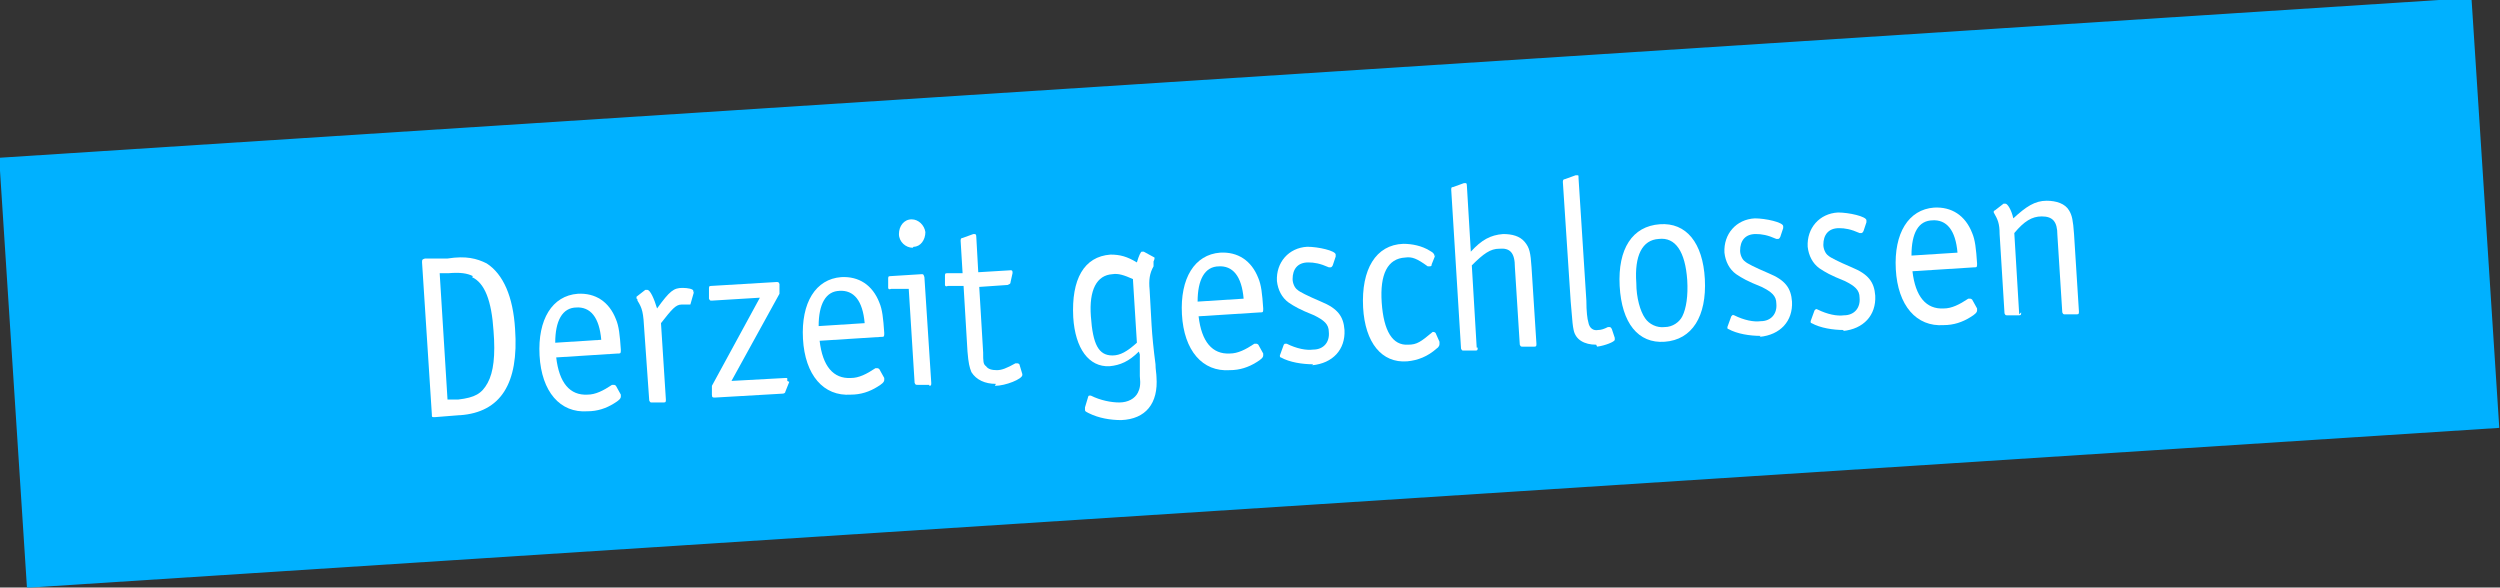 <?xml version="1.0" encoding="UTF-8"?>
<svg xmlns="http://www.w3.org/2000/svg" version="1.1" viewBox="0 0 255.3 60">
  <rect x="0" y="0" width="255.3" height="60" fill="#333333" stroke="none"/>
  <defs>
    <style>
      .cls-1 {
        fill: #fff;
      }

      .cls-2 {
        fill: #00b1ff;
      }
    </style>
  </defs>
  <!-- Generator: Adobe Illustrator 28.6.0, SVG Export Plug-In . SVG Version: 1.2.0 Build 709)  -->
  <g>
    <g id="Ebene_1">
      <g>
        <rect class="cls-2" x="1.1" y="8" width="253" height="44" transform="translate(-1.7 8.2) rotate(-3.7)"/>
        <g>
          <path class="cls-1" d="M46.9,42.4l-2.5.2c-.3,0-.3,0-.3-.3l-1-15.5c0-.3,0-.3.3-.4h2.3c1.9-.3,3,0,4,.5,1.7,1.1,2.7,3.4,2.9,6.7.4,5.6-1.5,8.5-5.6,8.8ZM48.3,28.2c-.6-.3-1.3-.4-2.5-.3h-.9c0,0,.8,12.9.8,12.9h1.1c1.7-.2,2.4-.6,3-1.7.6-1.1.8-2.8.6-5.3-.2-3.1-.9-4.9-2.2-5.5Z"/>
          <path class="cls-1" d="M63.1,36.1l-6.3.4c.3,2.6,1.4,3.9,3.2,3.8.8,0,1.6-.4,2.5-1,0,0,.1,0,.2,0,0,0,.1,0,.2.1l.5.9q0,.1,0,.2c0,.2-.2.4-.7.7-.8.5-1.7.8-2.7.8-2.8.2-4.7-2-4.9-5.7-.2-3.7,1.3-6.1,3.9-6.3,1.8-.1,3.2.8,3.9,2.6.3.7.4,1.6.5,3.1,0,.3,0,.4-.2.4ZM58.9,31.4c-1.5,0-2.2,1.4-2.2,3.6l4.7-.3c-.2-2.3-1.1-3.4-2.6-3.3Z"/>
          <path class="cls-1" d="M70.9,29.7l-.4,1.4s0,0-.1,0t-.4,0c-.1,0-.2,0-.4,0-.6,0-1,.5-2.1,1.9l.5,7.8c0,.2,0,.3-.2.3h-1.2c-.2,0-.2,0-.3-.2l-.5-7.1c-.1-1.9-.2-2.3-.7-3.1,0-.1,0-.2-.1-.2,0,0,0-.2,0-.2l.9-.7c0,0,.1,0,.2,0,.3,0,.7.9,1,1.9,1.3-1.8,1.7-2.1,2.6-2.1.5,0,1.1.1,1.1.3,0,0,0,.1,0,.2Z"/>
          <path class="cls-1" d="M80.6,39l-.4,1c0,.1-.1.2-.3.2l-6.9.4c-.2,0-.3,0-.3-.3v-.9c0,0,4.9-9,4.9-9l-4.9.3c-.2,0-.2,0-.3-.2v-1c0-.2,0-.3.2-.3l6.7-.4c.2,0,.2,0,.3.2v1c0,0-4.9,8.9-4.9,8.9l5.5-.3c.2,0,.2,0,.2.1q0,0,0,.2Z"/>
          <path class="cls-1" d="M90,34.4l-6.3.4c.3,2.6,1.4,3.9,3.2,3.8.8,0,1.6-.4,2.5-1,0,0,.1,0,.2,0,0,0,.1,0,.2.1l.5.9q0,.1,0,.2c0,.2-.2.4-.7.7-.8.5-1.7.8-2.7.8-2.8.2-4.7-2-4.9-5.7-.2-3.7,1.3-6.1,3.9-6.3,1.8-.1,3.2.8,3.9,2.6.3.7.4,1.6.5,3.1,0,.3,0,.4-.2.4ZM85.8,29.7c-1.5,0-2.2,1.4-2.2,3.6l4.7-.3c-.2-2.3-1.1-3.4-2.6-3.3Z"/>
          <path class="cls-1" d="M94.9,39.3h-1.2c-.2,0-.2,0-.3-.2l-.6-9.6h-1.8c-.2.1-.3,0-.3-.1v-.9c0-.2,0-.3.2-.3l3.2-.2c.2,0,.2,0,.3.3l.7,10.8c0,.2,0,.3-.2.3ZM93.2,25.3c-.7,0-1.4-.6-1.4-1.4,0-.8.5-1.5,1.3-1.5.7,0,1.3.6,1.4,1.3,0,.8-.5,1.5-1.2,1.5Z"/>
          <path class="cls-1" d="M101.7,39.2c-1.1,0-2-.4-2.5-1.2-.2-.5-.3-.9-.4-2.1l-.4-6.7h-1.6c-.2.1-.3,0-.3-.1v-.9c0-.2,0-.3.2-.3h1.6c0,0-.2-3.3-.2-3.3,0-.1,0-.3.2-.3l1.1-.4q.1,0,.1,0c.1,0,.2,0,.2.3l.2,3.6,3.3-.2c.1,0,.2,0,.2.2t0,.1l-.2.9c0,.2-.1.2-.3.3l-2.9.2.4,6.7c0,.9,0,1.2.3,1.4.2.3.6.4,1.1.4.5,0,1-.2,1.9-.7,0,0,.1,0,.2,0,0,0,.1,0,.2.1l.3,1q0,0,0,.1c0,.4-1.7,1.1-2.8,1.1Z"/>
          <path class="cls-1" d="M117.8,27.2c-.4.7-.5,1.4-.4,2.4l.2,3.6q.1,1.7.4,4c0,.5.1,1,.1,1.3.2,2.7-1.1,4.3-3.6,4.4-1.1,0-2.3-.2-3.3-.7-.4-.2-.4-.2-.4-.4,0,0,0,0,0-.2l.3-1c0,0,0-.1.1-.2,0,0,.1,0,.2,0,1,.5,2.1.7,2.9.7.9,0,1.6-.4,1.9-1,.2-.4.3-.8.2-1.7,0-.4,0-.8,0-1.2v-1c0,0-.1-.3-.1-.3-1,1-1.9,1.4-3,1.5-2.1.1-3.5-1.8-3.7-5-.2-3.9,1.1-6.2,3.8-6.4,1,0,1.7.2,2.7.8.2-.7.4-1.1.5-1.1,0,0,.1,0,.2,0l1.1.6s0,0,0,.1c0,0,0,.1-.1.3ZM115.7,28.5c-.9-.4-1.5-.6-2.1-.5-1.6.1-2.4,1.6-2.2,4.3.2,2.9.8,4,2.2,4,.8,0,1.5-.4,2.5-1.3l-.4-6.4Z"/>
          <path class="cls-1" d="M128.7,31.9l-6.3.4c.3,2.6,1.4,3.9,3.2,3.8.8,0,1.6-.4,2.5-1,0,0,.1,0,.2,0,0,0,.1,0,.2.1l.5.9q0,.1,0,.2c0,.2-.2.4-.7.7-.8.5-1.7.8-2.7.8-2.8.2-4.7-2-4.9-5.7-.2-3.7,1.3-6.1,3.9-6.3,1.8-.1,3.2.8,3.9,2.6.3.7.4,1.6.5,3.1,0,.3,0,.4-.2.4ZM124.5,27.2c-1.5,0-2.2,1.4-2.2,3.6l4.7-.3c-.2-2.3-1.1-3.4-2.6-3.3Z"/>
          <path class="cls-1" d="M134.1,37.2c-1.1,0-2.4-.2-3.3-.7-.1,0-.1-.1-.1-.2t0,0l.4-1.1s0,0,.1-.1c0,0,.1,0,.2,0,1,.5,2,.7,2.7.6,1.1,0,1.7-.8,1.6-1.8,0-.8-.5-1.2-1.5-1.7-1.5-.6-2-.9-2.6-1.3-.7-.5-1.1-1.3-1.2-2.2-.1-1.9,1.2-3.4,3.1-3.5,1.1,0,2.9.4,2.9.8t0,.2l-.3.9c0,0-.1.2-.2.2,0,0,0,0-.2,0-.9-.4-1.5-.5-2.1-.5-1.1,0-1.6.7-1.6,1.7,0,.4.2.9.5,1.1q.3.3,2.4,1.2c1.7.7,2.3,1.5,2.4,2.9.1,2-1.2,3.4-3.3,3.6Z"/>
          <path class="cls-1" d="M146.6,26l-.4,1c0,.1,0,.2-.2.2,0,0-.1,0-.2,0-1.1-.8-1.6-1-2.3-.9-1.8.1-2.6,1.7-2.4,4.6.2,2.9,1.1,4.4,2.7,4.3.9,0,1.3-.3,2.5-1.3,0,0,.1,0,.1,0,0,0,.1,0,.2.1l.4.9c0,0,0,.2,0,.2,0,.1,0,.3-.3.5-.9.8-1.9,1.2-3,1.3-2.6.2-4.3-1.9-4.5-5.5-.2-3.9,1.3-6.4,4.1-6.5.9,0,1.9.2,2.7.7.4.2.5.4.5.6h0Z"/>
          <path class="cls-1" d="M150.9,35.5c0,.2,0,.3-.2.3h-1.2c-.2,0-.2,0-.3-.2l-1-16.2c0-.2,0-.3.2-.3l1.1-.4s.1,0,.2,0c0,0,.1,0,.1.3l.4,6.7c1.1-1.2,2-1.7,3.3-1.8.9,0,1.7.2,2.2.8.5.6.6,1.1.7,2.6l.5,7.8c0,.2,0,.3-.2.3h-1.2c-.2,0-.2,0-.3-.2l-.5-7.9c0-1.5-.5-2-1.6-1.9-.9,0-1.6.5-2.8,1.7l.5,8.4Z"/>
          <path class="cls-1" d="M163,35.2c-1.2,0-2.1-.5-2.3-1.5-.1-.5-.1-.5-.3-2.9l-.8-12.2c0-.1,0-.3.2-.3l1.1-.4s.1,0,.2,0c.1,0,.1,0,.1.3l.8,12.5c0,1.1.1,1.9.2,2.2.1.6.5.9,1,.8.3,0,.6-.1,1-.3,0,0,.1,0,.2,0,0,0,.1,0,.2.2l.3.9q0,.1,0,.2c0,.2-1,.6-1.8.7Z"/>
          <path class="cls-1" d="M170,34.9c-2.7.2-4.4-1.9-4.6-5.7-.2-3.8,1.3-6.1,4.1-6.3,2.7-.2,4.4,1.9,4.6,5.6.2,3.8-1.3,6.2-4.1,6.4ZM169.4,24.4c-1.7.1-2.5,1.7-2.3,4.5,0,1.5.4,2.9.9,3.6.4.6,1.2,1,2,.9.8,0,1.5-.5,1.8-1.1.4-.8.6-2.1.5-3.7-.2-2.9-1.2-4.4-2.9-4.2Z"/>
          <path class="cls-1" d="M179.8,34.3c-1.1,0-2.4-.2-3.3-.7-.1,0-.1-.1-.1-.2t0,0l.4-1.1s0,0,.1-.1.1,0,.2,0c1,.5,2,.7,2.7.6,1.1,0,1.7-.8,1.6-1.8,0-.8-.5-1.2-1.5-1.7-1.5-.6-2-.9-2.6-1.3-.7-.5-1.1-1.3-1.2-2.2-.1-1.9,1.2-3.4,3.1-3.5,1.1,0,2.9.4,2.9.8t0,.2l-.3.9c0,0-.1.2-.2.2,0,0,0,0-.2,0-.9-.4-1.5-.5-2.1-.5-1.1,0-1.6.7-1.6,1.7,0,.4.2.9.5,1.1q.3.3,2.4,1.2c1.7.7,2.3,1.5,2.4,2.9.1,2-1.2,3.4-3.3,3.6Z"/>
          <path class="cls-1" d="M188.3,33.7c-1.1,0-2.4-.2-3.3-.7-.1,0-.1-.1-.1-.2t0,0l.4-1.1s0,0,.1-.1.1,0,.2,0c1,.5,2,.7,2.7.6,1.1,0,1.7-.8,1.6-1.8,0-.8-.5-1.2-1.5-1.7-1.5-.6-2-.9-2.6-1.3-.7-.5-1.1-1.3-1.2-2.2-.1-1.9,1.2-3.4,3.1-3.5,1.1,0,2.9.4,2.9.8t0,.2l-.3.9c0,0-.1.2-.2.2,0,0,0,0-.2,0-.9-.4-1.5-.5-2.1-.5-1.1,0-1.6.7-1.6,1.7,0,.4.2.9.5,1.1q.3.3,2.4,1.2c1.7.7,2.3,1.5,2.4,2.9.1,2-1.2,3.4-3.3,3.6Z"/>
          <path class="cls-1" d="M201.6,27.3l-6.3.4c.3,2.6,1.4,3.9,3.2,3.8.8,0,1.6-.4,2.5-1,0,0,.1,0,.2,0,0,0,.1,0,.2.1l.5.9q0,.1,0,.2c0,.2-.2.4-.7.7-.8.5-1.7.8-2.7.8-2.8.2-4.7-2-4.9-5.7-.2-3.7,1.3-6.1,3.9-6.3,1.8-.1,3.2.8,3.9,2.6.3.7.4,1.6.5,3.1,0,.3,0,.4-.2.4ZM197.4,22.5c-1.5,0-2.2,1.3-2.2,3.6l4.7-.3c-.2-2.3-1.1-3.4-2.6-3.3Z"/>
          <path class="cls-1" d="M206.4,31.9c0,.2,0,.3-.2.3h-1.2c-.2,0-.2,0-.3-.2l-.5-8.1c0-1.1-.2-1.5-.6-2.2,0,0,0-.1,0-.1,0,0,0-.1.1-.1l.9-.7c0,0,.1,0,.2,0,.2,0,.6.6.8,1.5,1.3-1.2,2.2-1.8,3.4-1.8,1,0,1.9.3,2.3,1,.3.5.4,1,.5,2.4l.5,7.9c0,.2,0,.3-.2.3h-1.2c-.2,0-.2,0-.3-.2l-.5-7.9c0-1.4-.5-1.9-1.6-1.9-1,0-1.8.5-2.8,1.7l.5,8.3Z"/>
        </g>
      </g>
    </g>
  </g>
</svg>